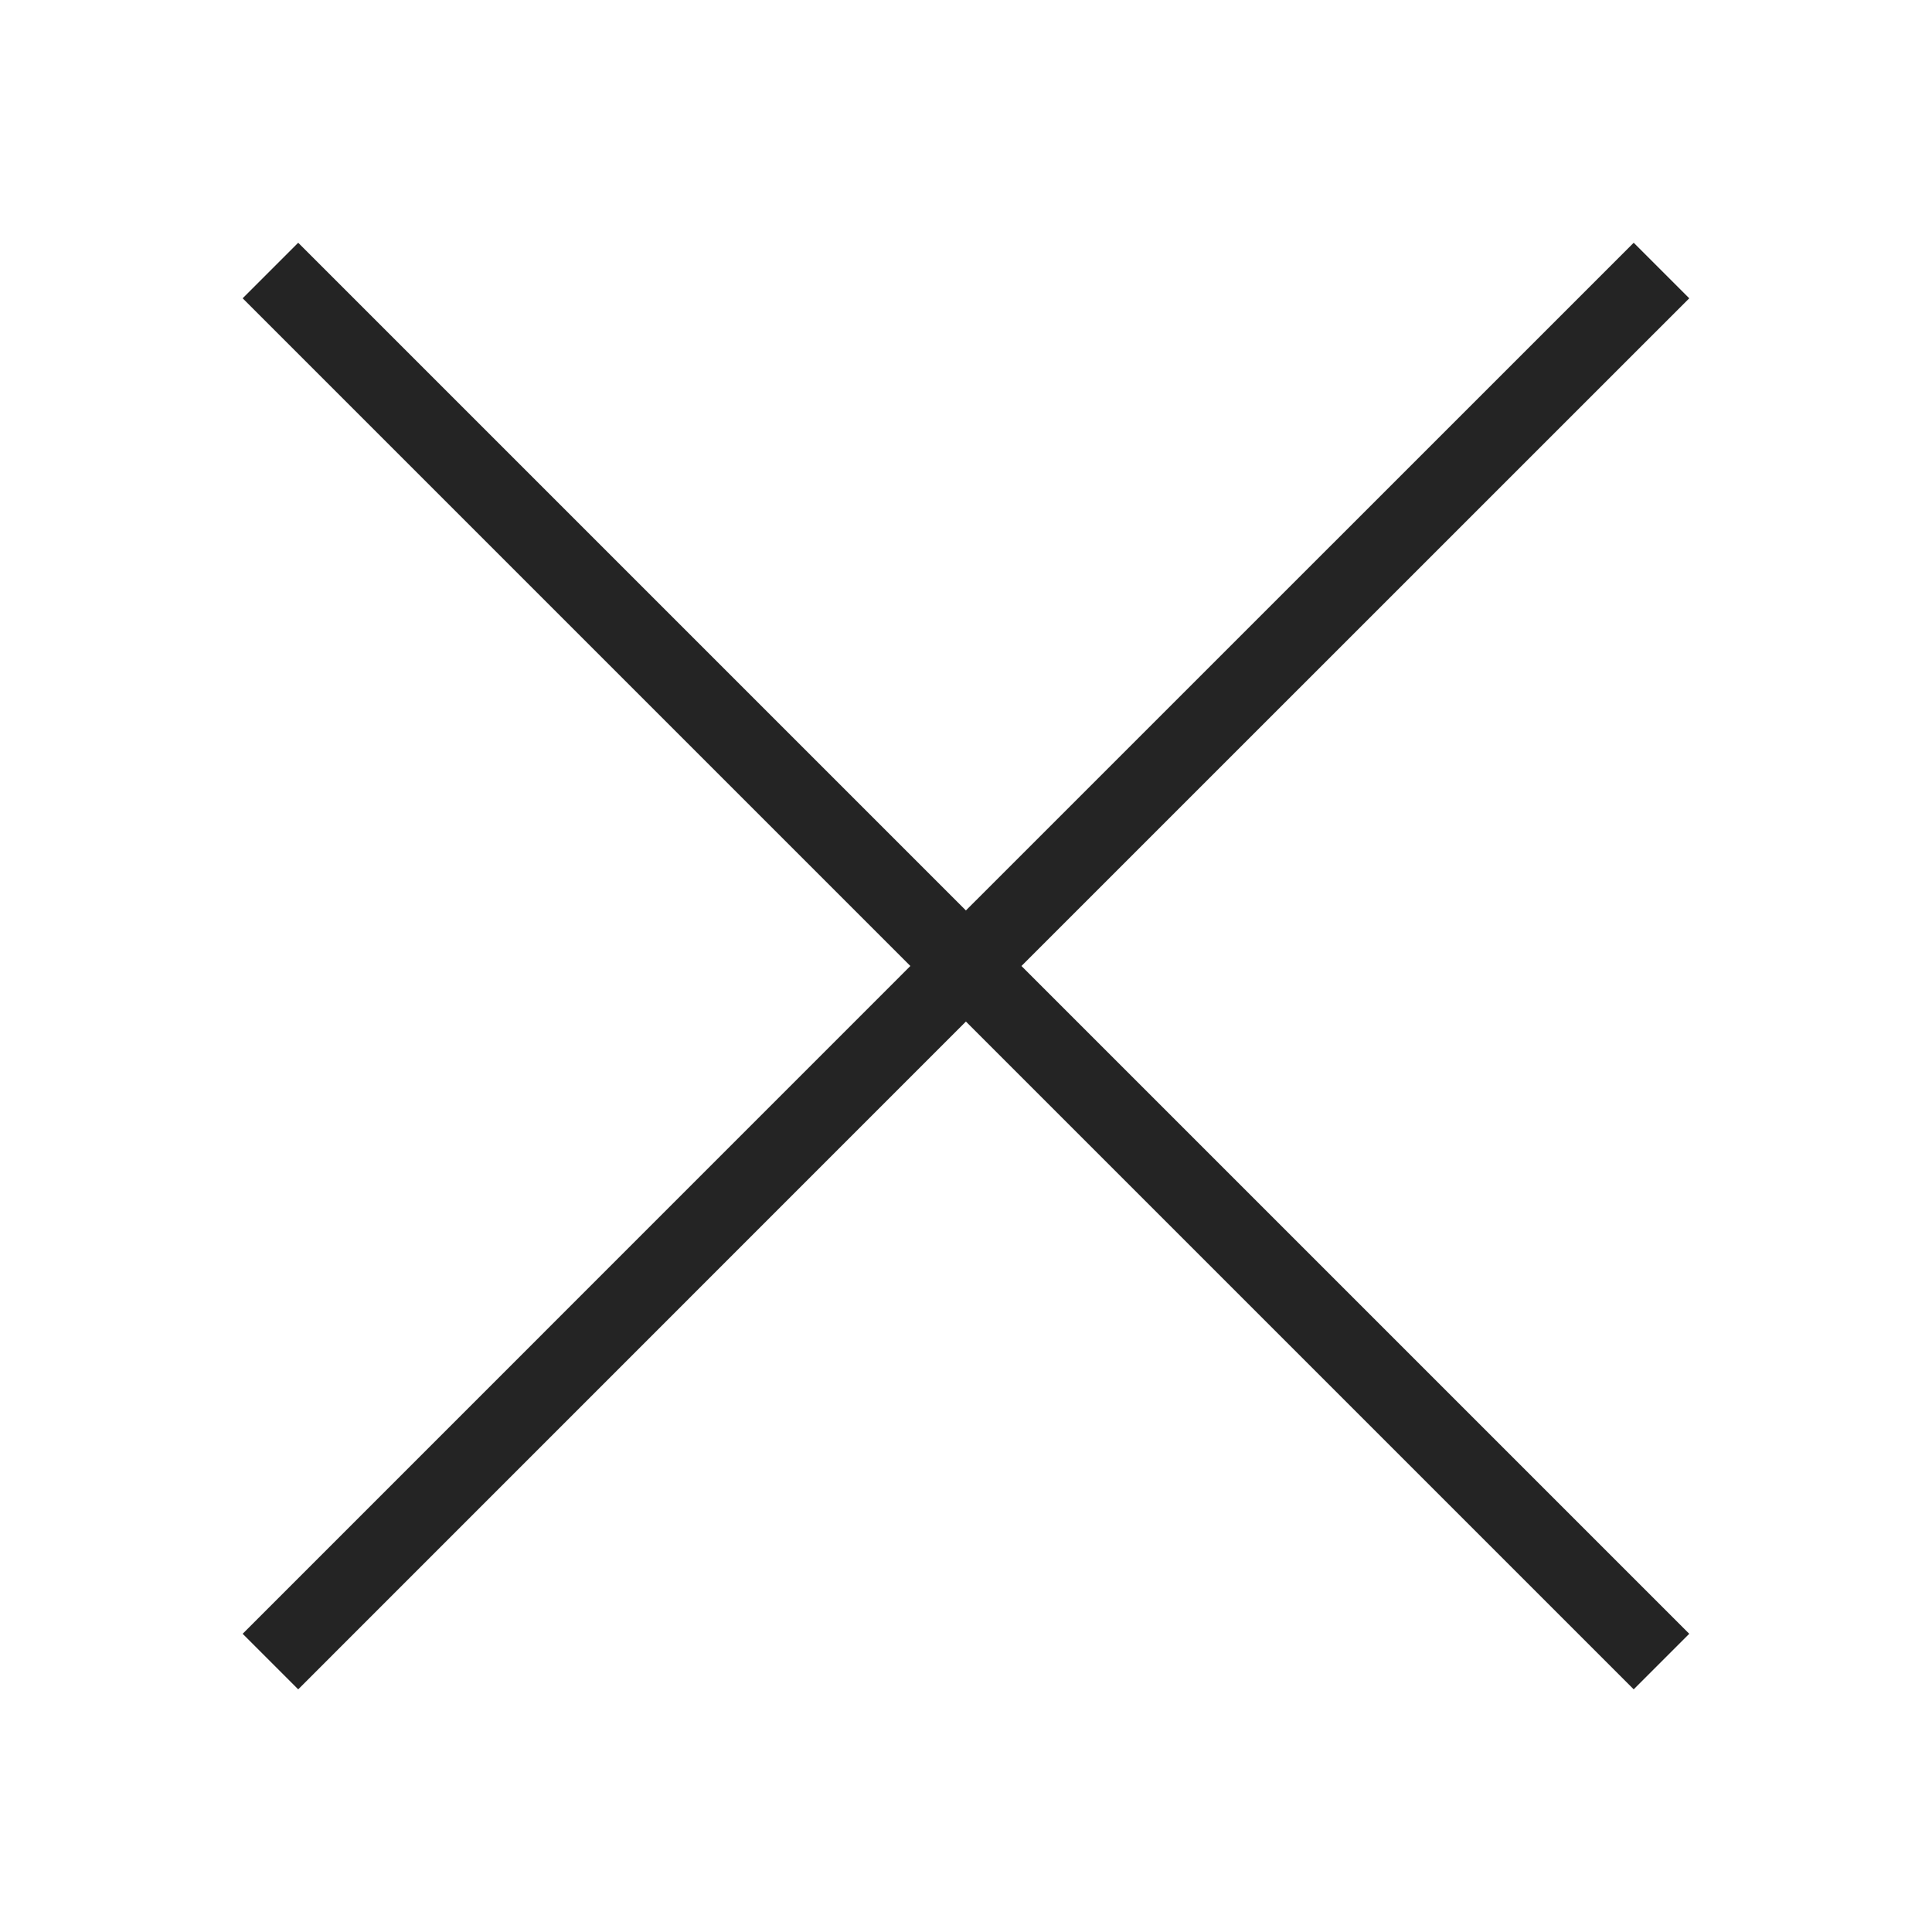 <?xml version="1.0" encoding="UTF-8"?> <svg xmlns="http://www.w3.org/2000/svg" width="20" height="20" viewBox="0 0 20 20" fill="none"><path d="M3.087 2.513L2.512 3.088L9.424 10L2.512 16.913L3.087 17.488L9.999 10.575L16.912 17.488L17.487 16.913L10.574 10L17.487 3.088L16.912 2.513L9.999 9.425L3.087 2.513Z" fill="#242424"></path></svg> 